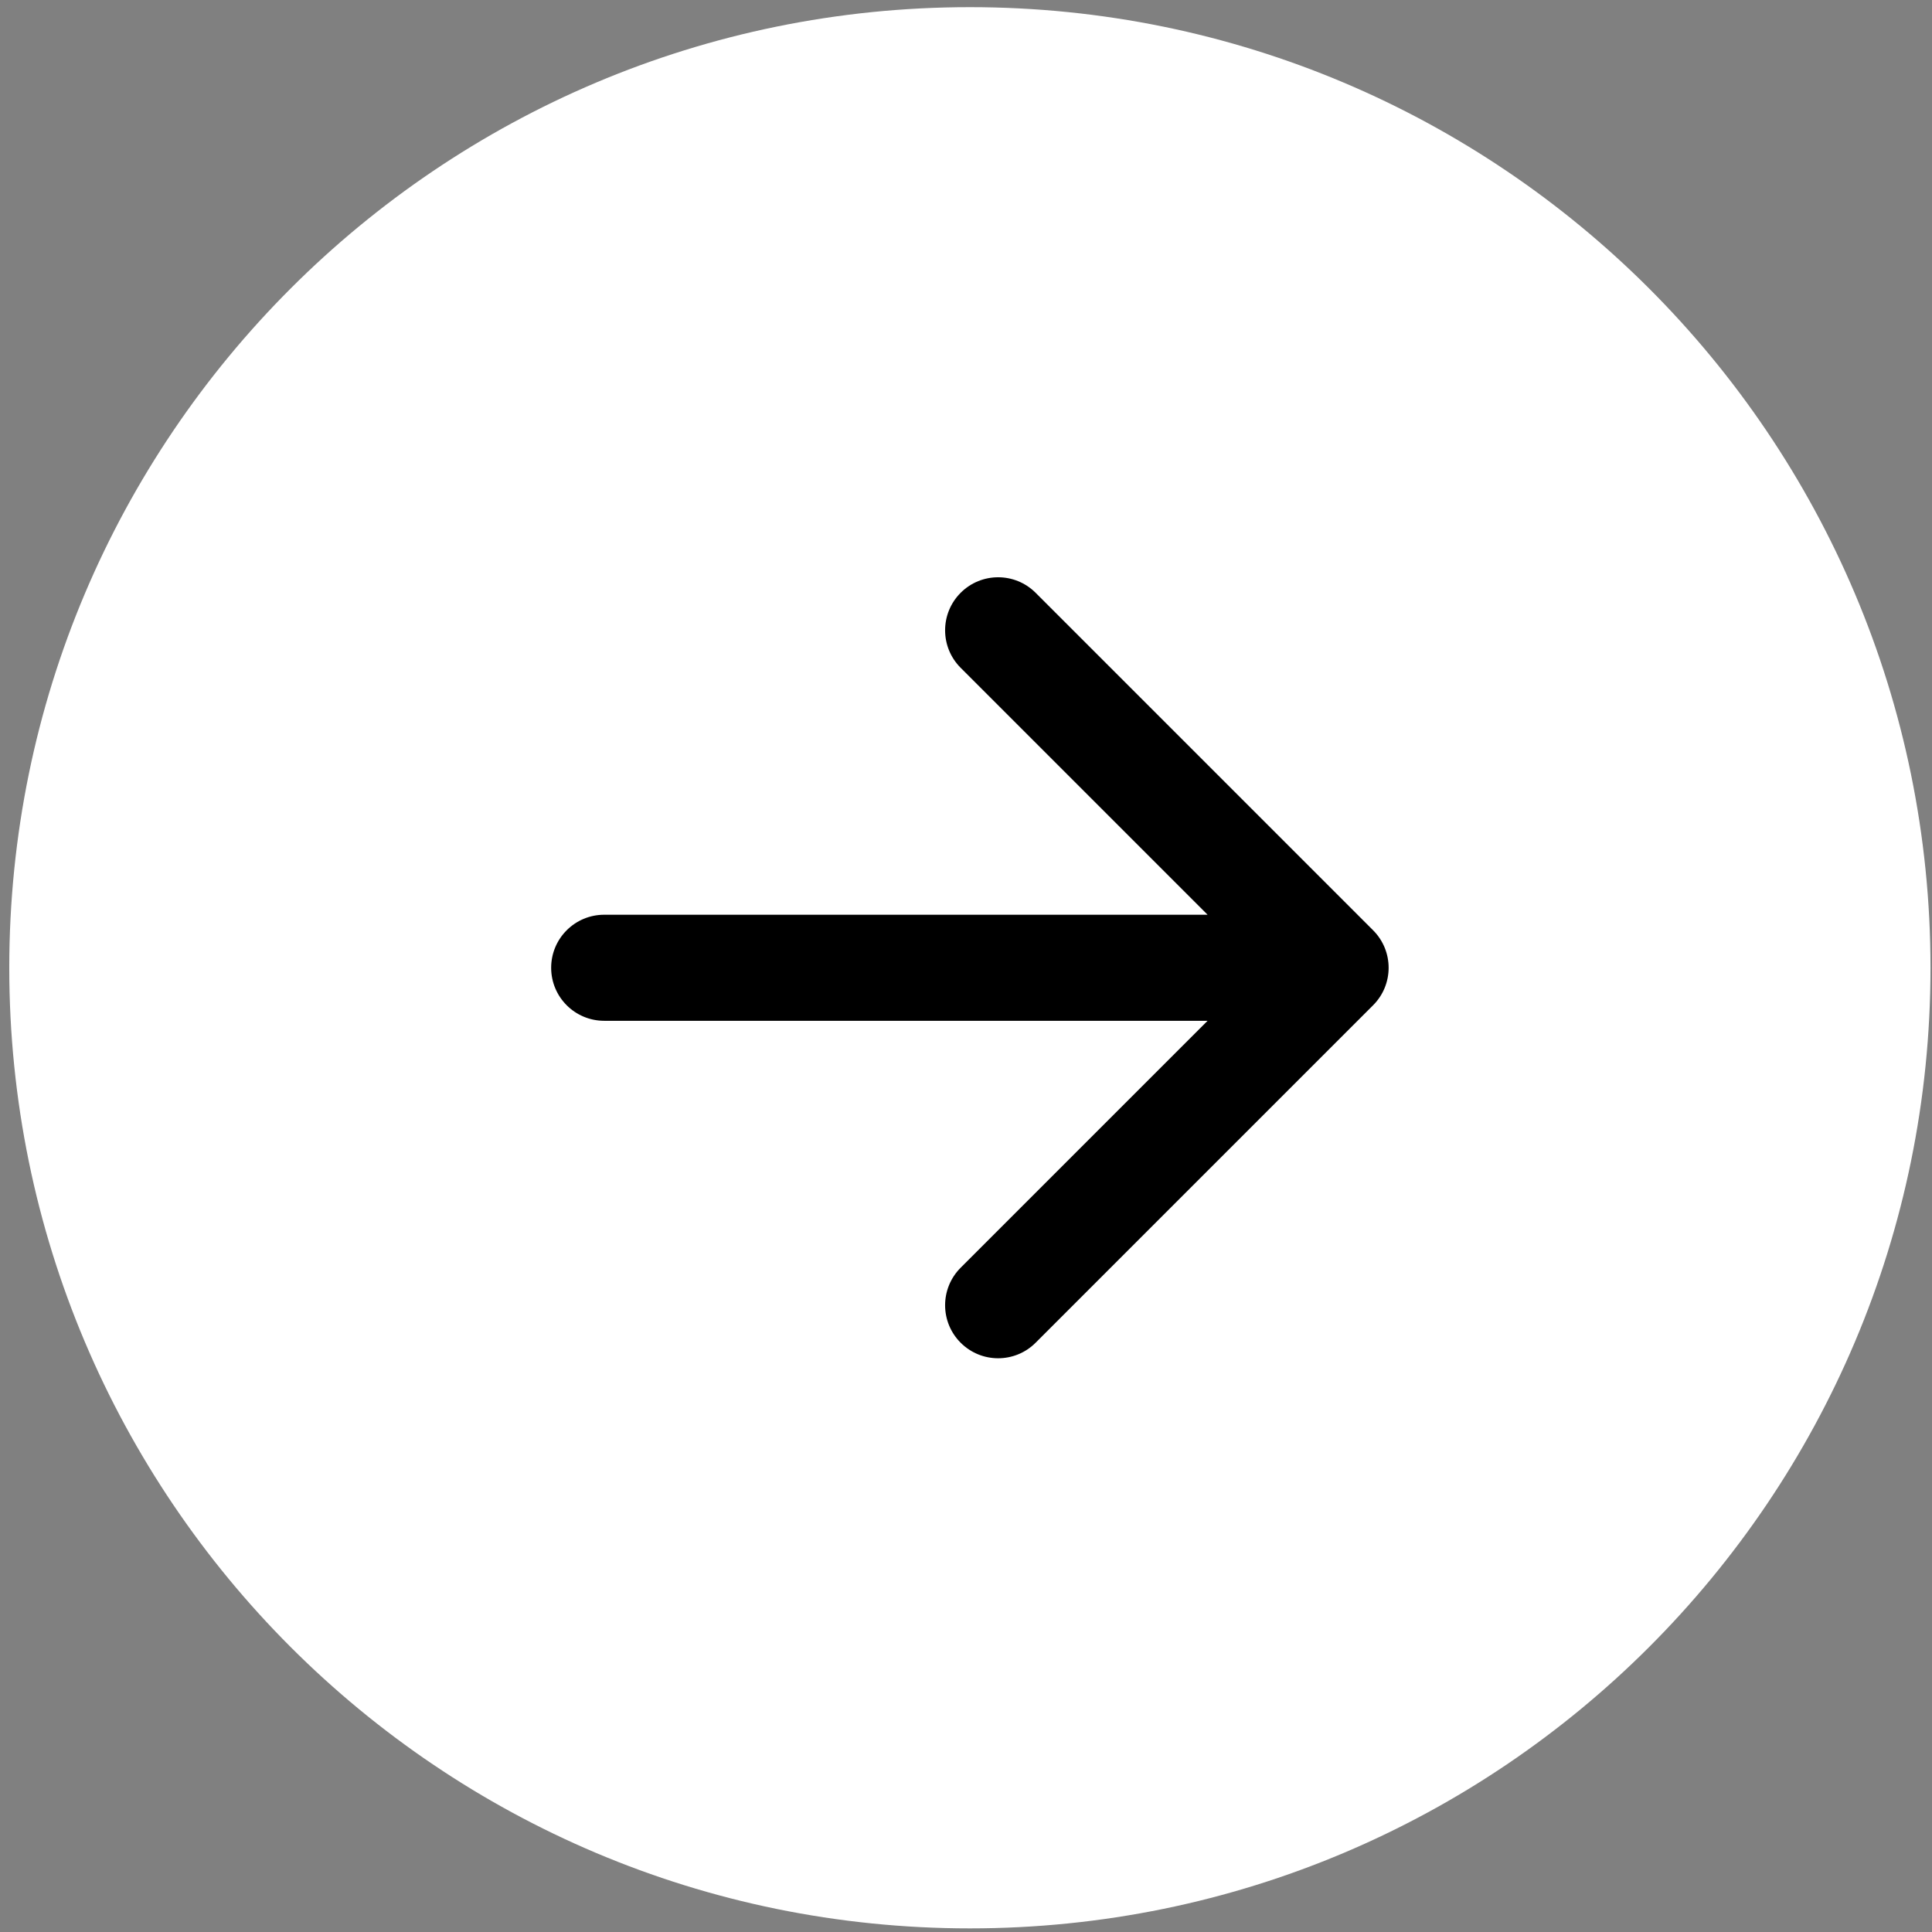 <?xml version="1.0" encoding="UTF-8"?> <svg xmlns="http://www.w3.org/2000/svg" width="180" height="180" viewBox="0 0 180 180" fill="none"><rect x="0" y="0" width="180" height="180" fill="#808080" stroke="none"/><path d="M179.86 90.165C179.86 139.593 139.791 179.663 90.362 179.663C40.934 179.663 0.864 139.593 0.864 90.165C0.864 40.736 40.934 0.667 90.362 0.667C139.791 0.667 179.86 40.736 179.86 90.165Z" fill="white"></path><path d="M56.291 85.224C53.562 85.224 51.35 87.436 51.35 90.165C51.35 92.893 53.562 95.105 56.291 95.105V85.224ZM127.928 93.658C129.858 91.729 129.858 88.601 127.928 86.671L96.487 55.23C94.558 53.301 91.43 53.301 89.501 55.23C87.571 57.16 87.571 60.288 89.501 62.217L117.448 90.165L89.501 118.112C87.571 120.042 87.571 123.17 89.501 125.099C91.43 127.029 94.558 127.029 96.487 125.099L127.928 93.658ZM56.291 95.105H124.435V85.224H56.291V95.105Z" fill="black"></path></svg> 